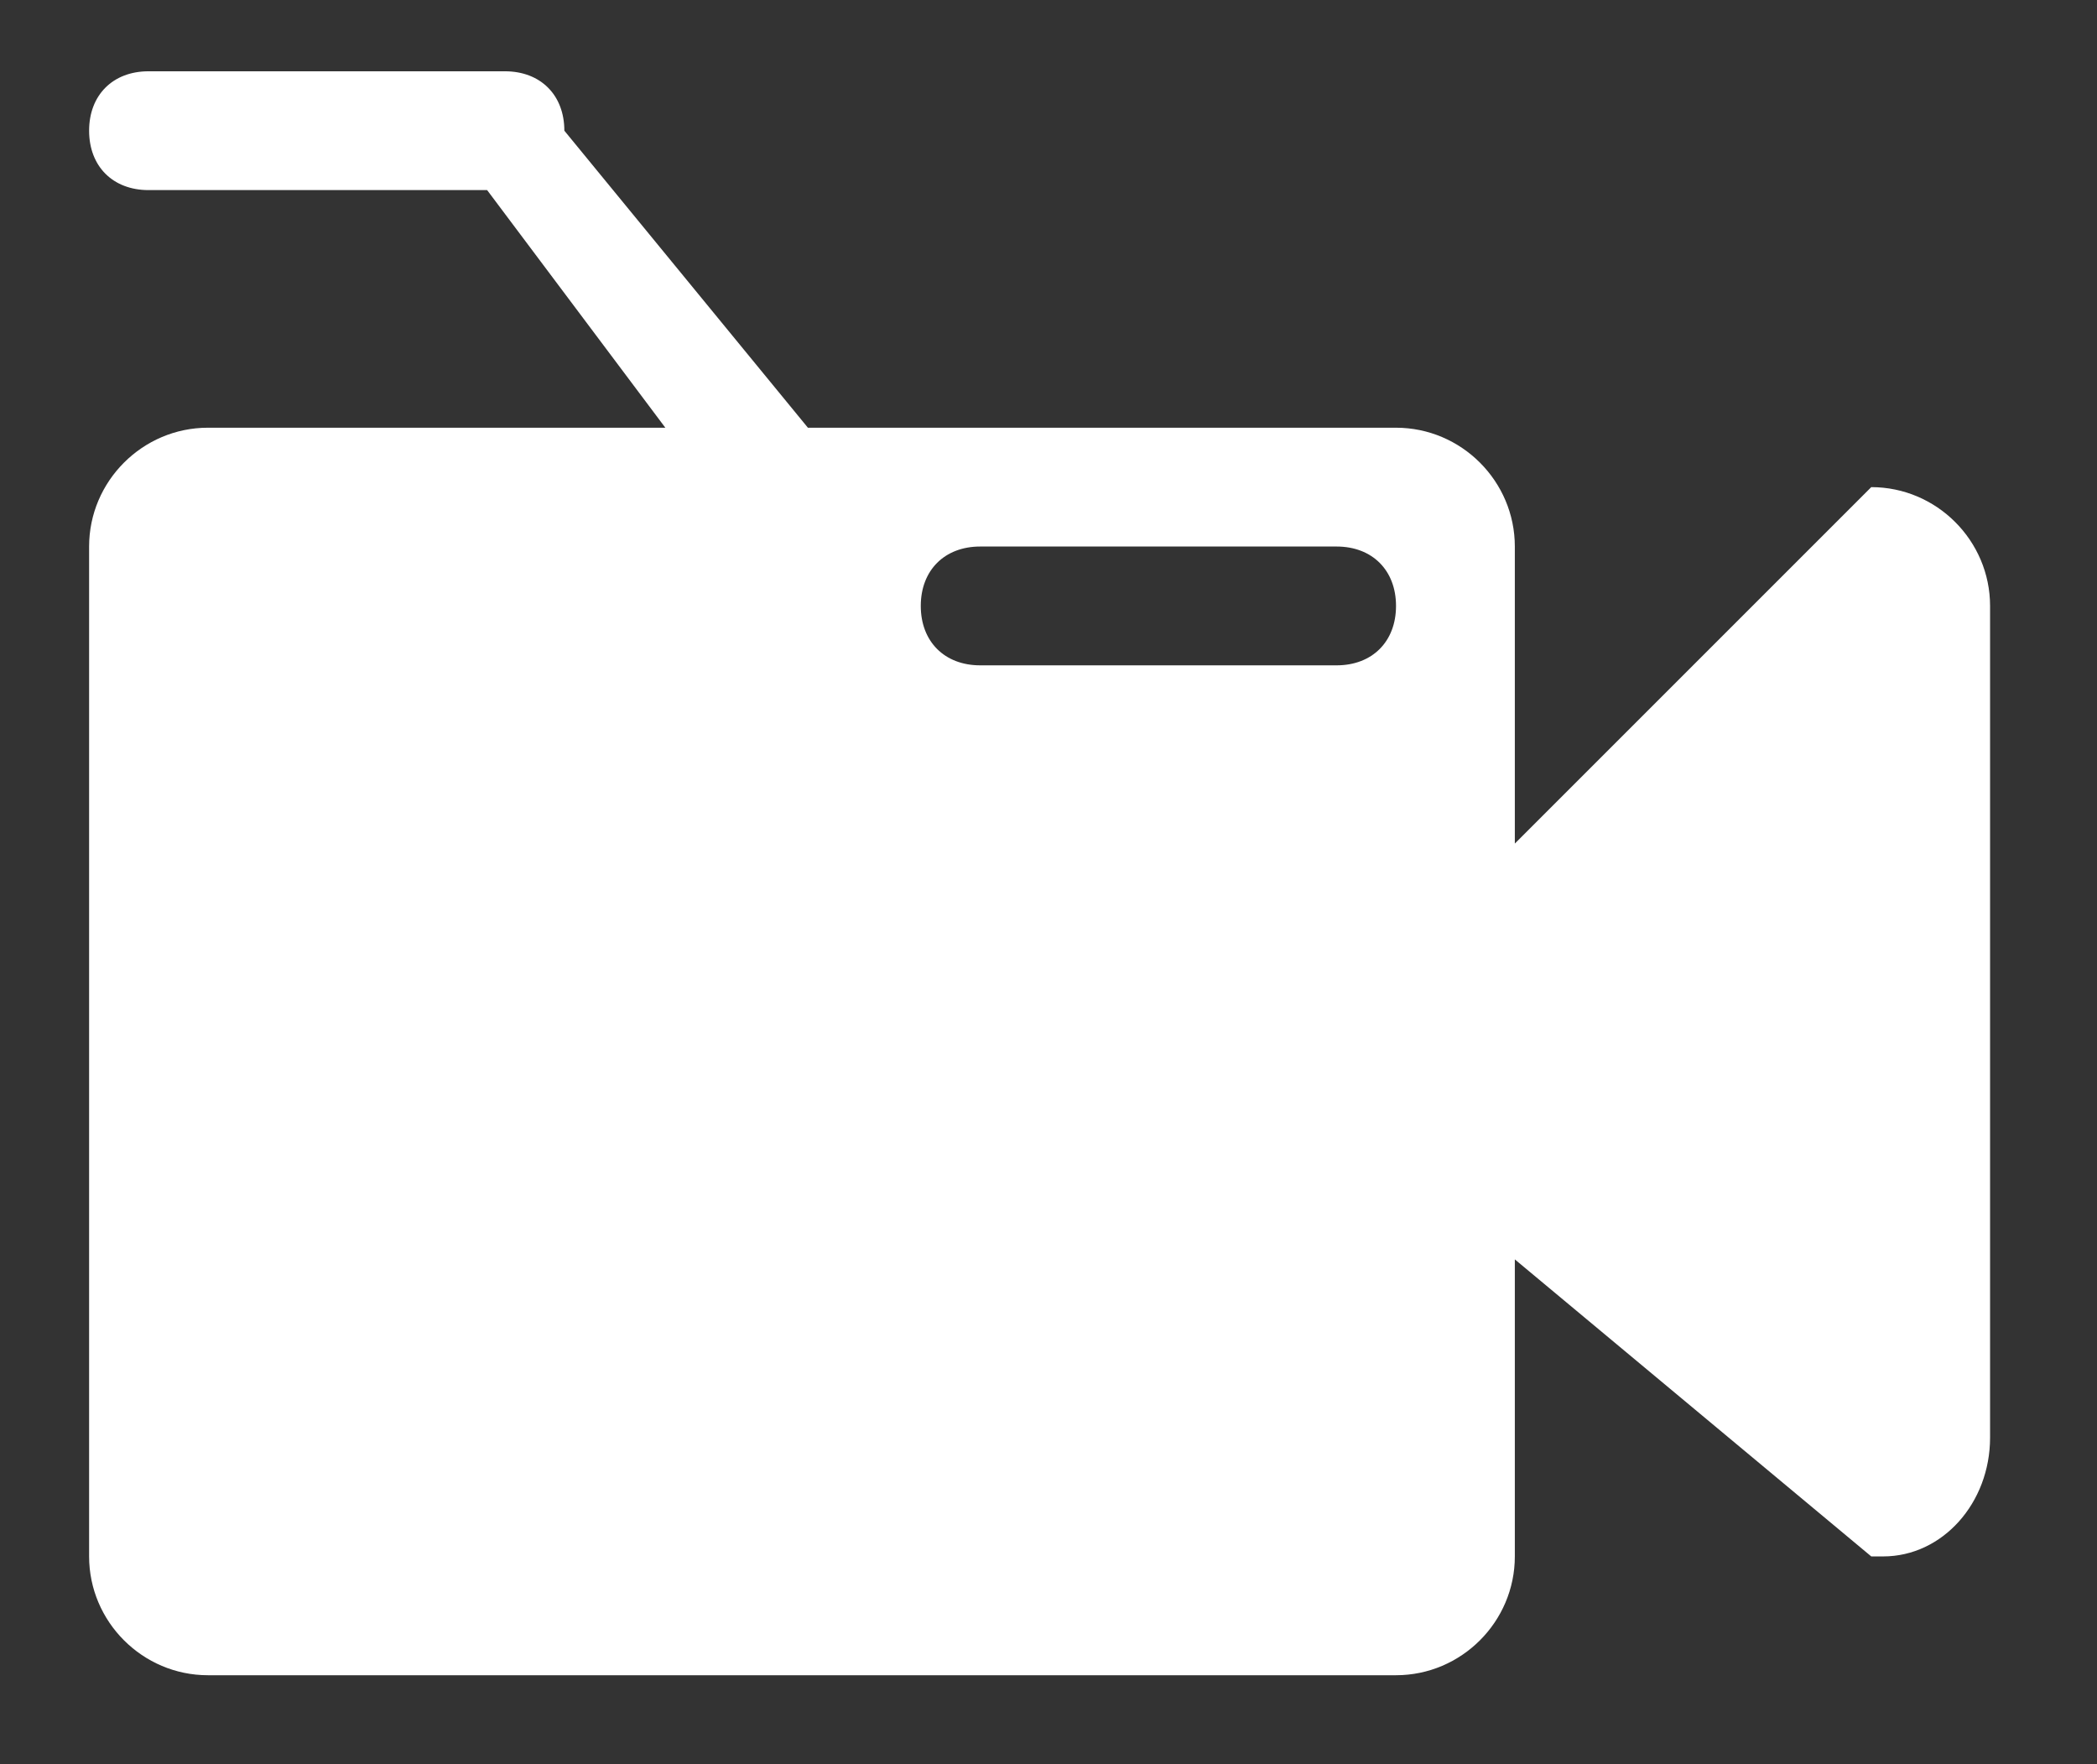 <?xml version="1.0" encoding="utf-8"?>
<!-- Generator: Adobe Illustrator 24.3.0, SVG Export Plug-In . SVG Version: 6.00 Build 0)  -->
<svg version="1.1" id="Layer_1" xmlns="http://www.w3.org/2000/svg" xmlns:xlink="http://www.w3.org/1999/xlink" x="0px" y="0px"
	 viewBox="0 0 35.3 29.7" style="enable-background:new 0 0 35.3 29.7;" xml:space="preserve">
<rect x="0" y="0" width="35.3" height="29.7" fill="#333333" stroke="none"/>
<style type="text/css">
	.st0{fill:#FFFFFF;}
</style>
<path id="camera2_1_" class="st0" d="M31.5,26.2l-6-5v5c0,1.1-0.9,2-2,2h-20c-1.1,0-2-0.9-2-2v-17c0-1.1,0.9-2,2-2h7.7l-3-4H2.5
	c-0.6,0-1-0.4-1-1s0.4-1,1-1h6c0.6,0,1,0.4,1,1l4.1,5h9.9c1.1,0,2,0.9,2,2v5l6-6c1.1,0,2,0.9,2,2v14c0,1.1-0.8,2-1.8,2
	C31.6,26.2,31.6,26.2,31.5,26.2z M22.5,9.2h-6c-0.6,0-1,0.4-1,1s0.4,1,1,1h6c0.6,0,1-0.4,1-1S23.1,9.2,22.5,9.2z"/>
</svg>

